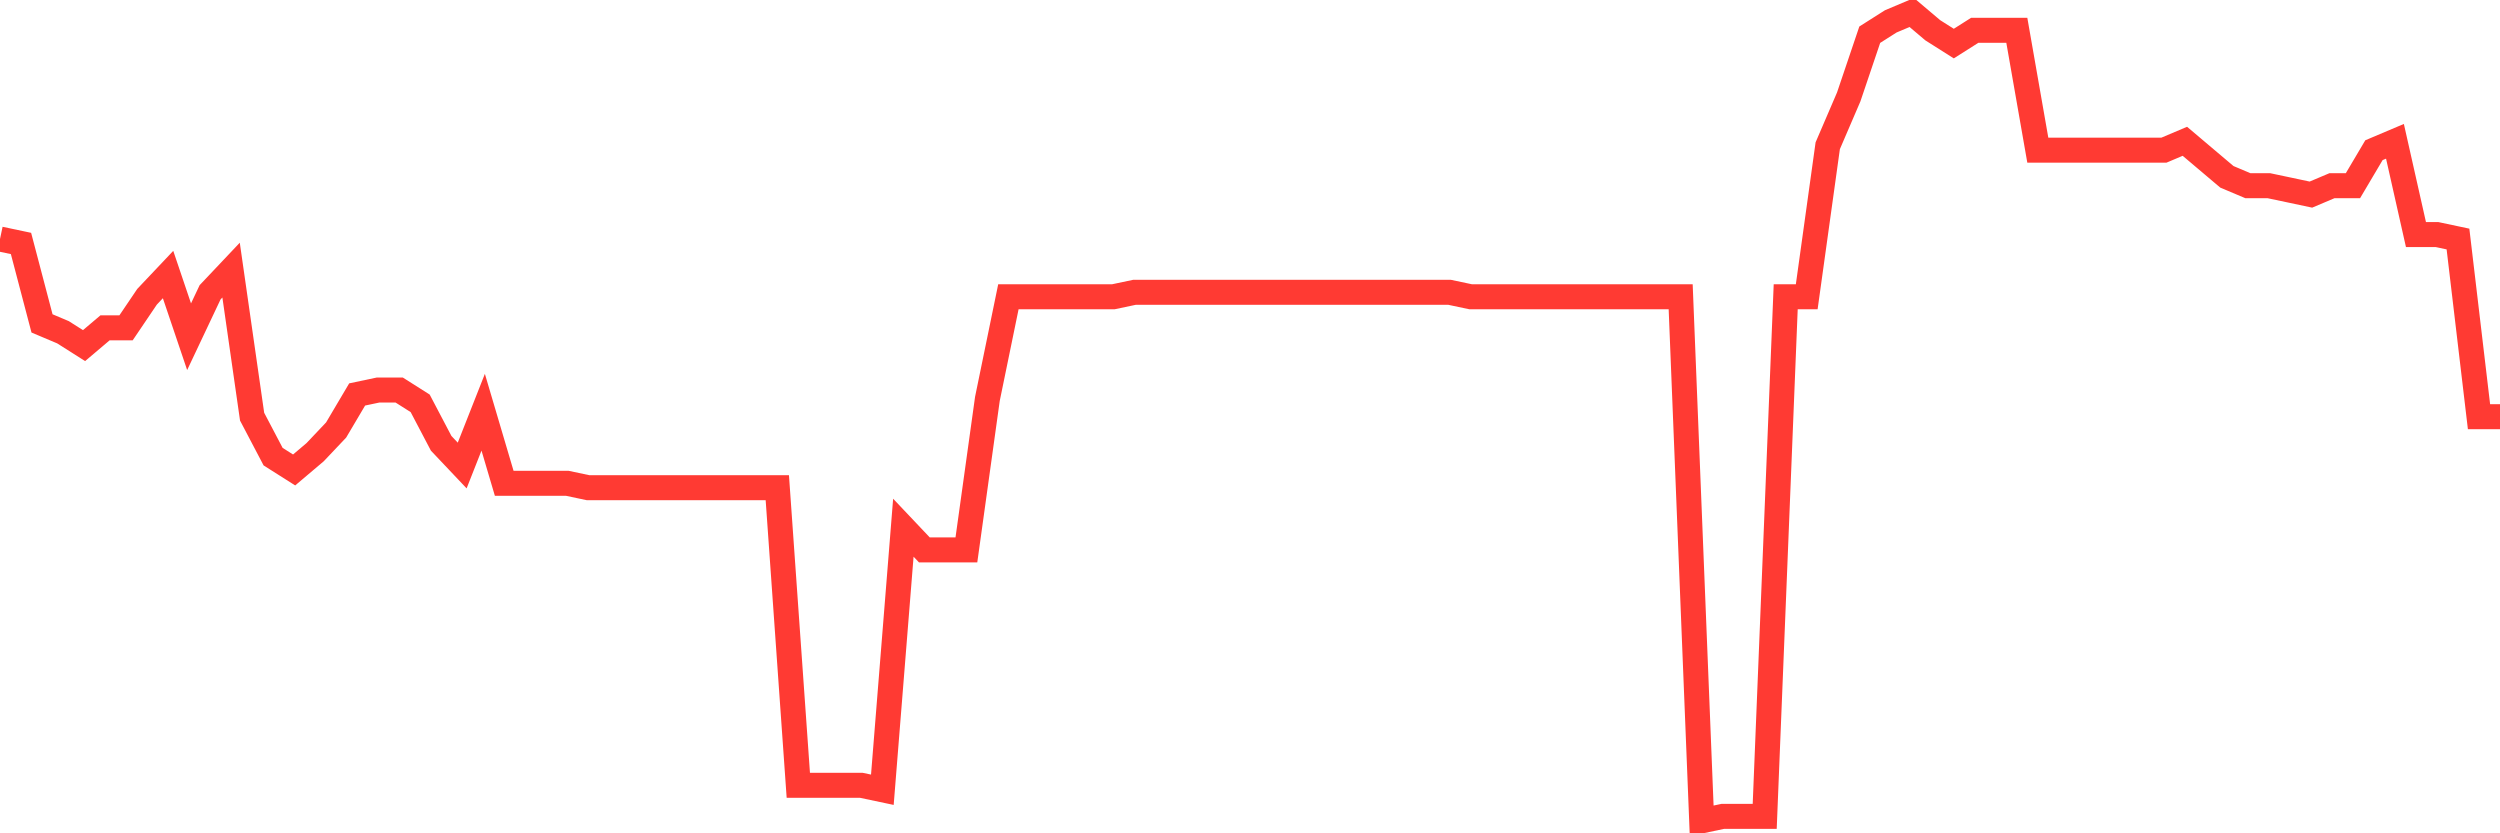<svg
  xmlns="http://www.w3.org/2000/svg"
  xmlns:xlink="http://www.w3.org/1999/xlink"
  width="120"
  height="40"
  viewBox="0 0 120 40"
  preserveAspectRatio="none"
>
  <polyline
    points="0,11.473 1.008,11.686 2.017,15.523 3.025,15.949 4.034,16.589 5.042,15.736 6.05,15.736 7.059,14.244 8.067,13.178 9.076,16.163 10.084,14.031 11.092,12.965 12.101,20 13.109,21.919 14.118,22.558 15.126,21.705 16.134,20.64 17.143,18.934 18.151,18.721 19.16,18.721 20.168,19.36 21.176,21.279 22.185,22.345 23.193,19.787 24.202,23.198 25.21,23.198 26.218,23.198 27.227,23.198 28.235,23.411 29.244,23.411 30.252,23.411 31.261,23.411 32.269,23.411 33.277,23.411 34.286,23.411 35.294,23.411 36.303,23.411 37.311,23.411 38.319,37.695 39.328,37.695 40.336,37.695 41.345,37.695 42.353,37.908 43.361,25.33 44.37,26.396 45.378,26.396 46.387,26.396 47.395,19.147 48.403,14.244 49.412,14.244 50.42,14.244 51.429,14.244 52.437,14.244 53.445,14.244 54.454,14.031 55.462,14.031 56.471,14.031 57.479,14.031 58.487,14.031 59.496,14.031 60.504,14.031 61.513,14.031 62.521,14.031 63.529,14.031 64.538,14.031 65.546,14.031 66.555,14.031 67.563,14.031 68.571,14.031 69.58,14.031 70.588,14.244 71.597,14.244 72.605,14.244 73.613,14.244 74.622,14.244 75.63,14.244 76.639,14.244 77.647,14.244 78.655,14.244 79.664,14.244 80.672,14.244 81.681,39.4 82.689,39.187 83.697,39.187 84.706,39.187 85.714,14.244 86.723,14.244 87.731,6.996 88.739,4.651 89.748,1.666 90.756,1.026 91.765,0.6 92.773,1.453 93.782,2.092 94.79,1.453 95.798,1.453 96.807,1.453 97.815,7.209 98.824,7.209 99.832,7.209 100.84,7.209 101.849,7.209 102.857,7.209 103.866,7.209 104.874,6.782 105.882,7.635 106.891,8.488 107.899,8.914 108.908,8.914 109.916,9.127 110.924,9.341 111.933,8.914 112.941,8.914 113.95,7.209 114.958,6.782 115.966,11.259 116.975,11.259 117.983,11.473 118.992,20 120,20"
    fill="none"
    stroke="#ff3a33"
    stroke-width="1.2"
  >
  </polyline>
</svg>